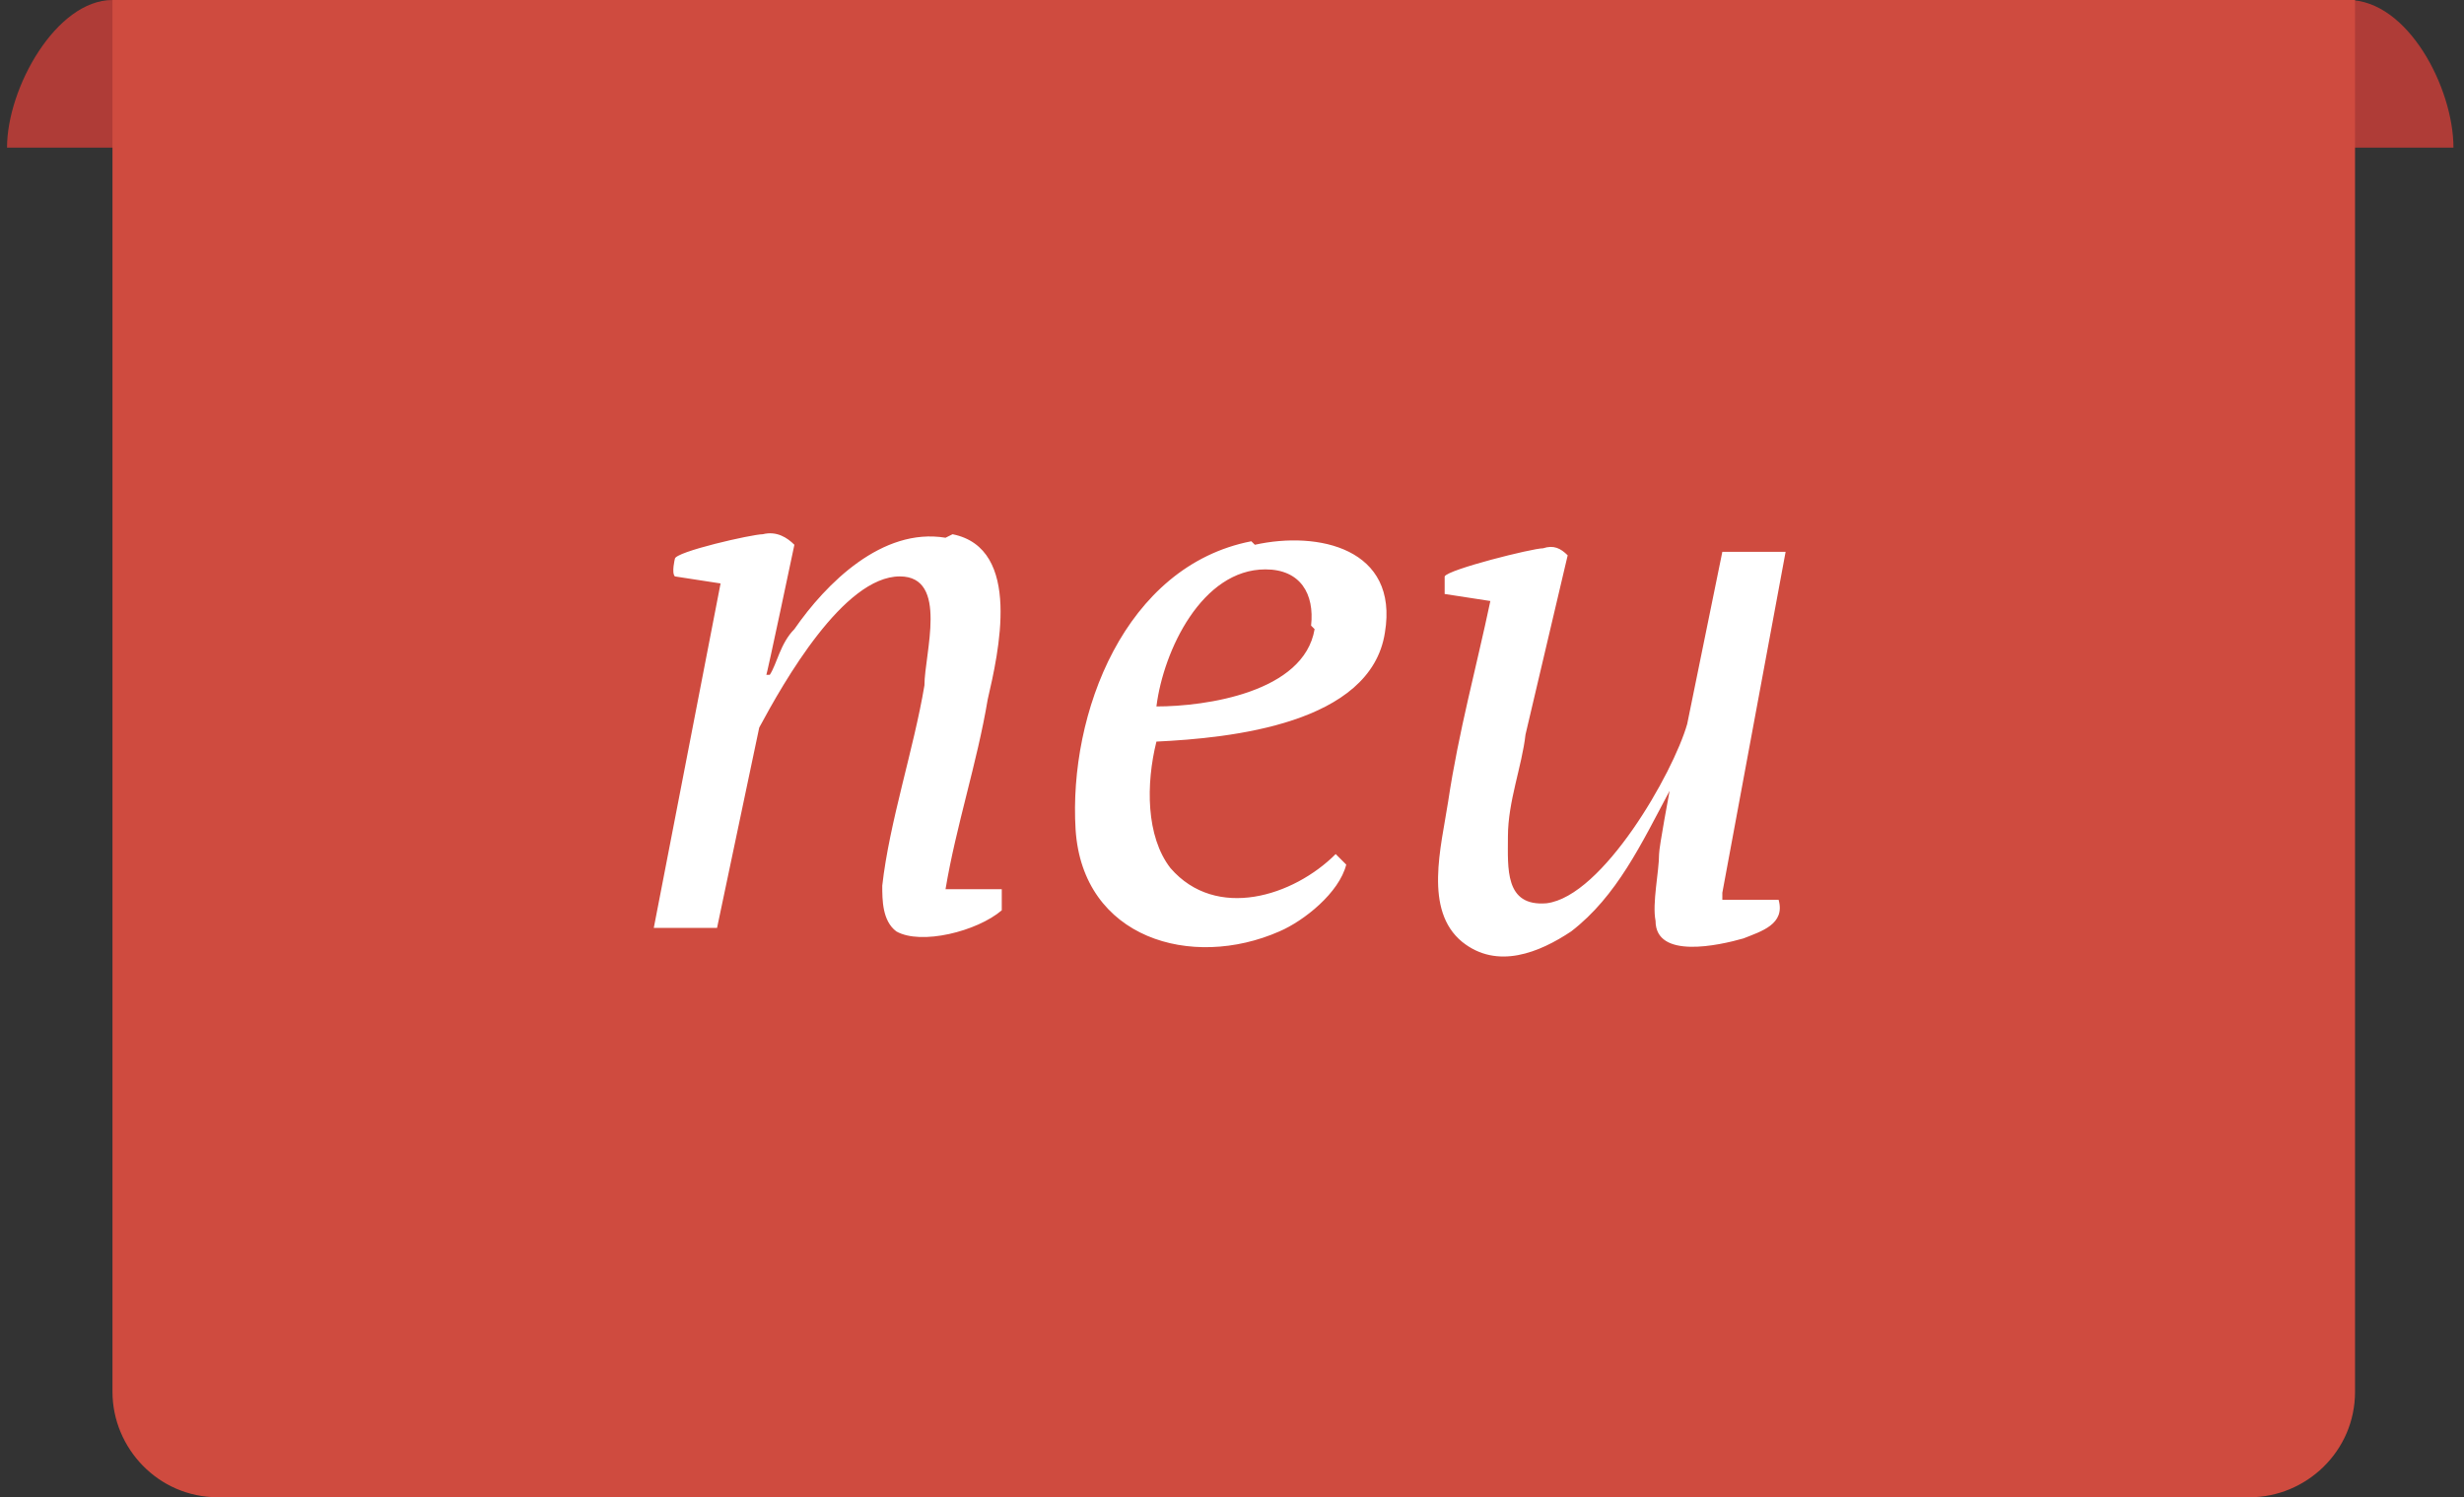 <?xml version="1.0" encoding="UTF-8"?>
<svg id="Ebene_1" xmlns="http://www.w3.org/2000/svg" version="1.1" viewBox="0 0 70.1 42.6">
  <rect x="0" y="0" width="70.1" height="42.6" fill="#333333" stroke="none"/>
  <!-- Generator: Adobe Illustrator 29.7.1, SVG Export Plug-In . SVG Version: 2.1.1 Build 8)  -->
  <defs>
    <style>
      .st0 {
        fill: #cf4b3f;
      }

      .st1 {
        fill: #fff;
      }

      .st2 {
        fill: #af3c37;
      }
    </style>
  </defs>
  <path class="st2" d="M3.2,0h63.6c1.7,0,3,2.5,3,4.2h0s-69.6,0-69.6,0H.2C.2,2.5,1.6,0,3.2,0Z"/>
  <path class="st0" d="M3.1,0h63.9v39.6c0,1.7-1.4,3-3,3H6.2c-1.7,0-3-1.4-3-3V0h0Z"/>
  <path class="st1" d="M49,25.4l1.8-9.7h-1.8s-1,4.9-1,4.9c-.4,1.4-2.4,4.9-4,5.1-1.2.1-1.1-1-1.1-1.9,0-1,.4-2,.5-2.9.4-1.7.8-3.4,1.2-5.1-.2-.2-.4-.3-.7-.2-.3,0-2.7.6-2.8.8v.5c0,0,1.3.2,1.3.2-.4,1.9-.9,3.7-1.2,5.7-.2,1.3-.7,3.1.4,4,1,.8,2.2.3,3.1-.3,1.3-1,2-2.5,2.8-4,0,0-.3,1.6-.3,1.8,0,.5-.2,1.4-.1,1.9,0,1.1,1.8.7,2.5.5.5-.2,1.2-.4,1-1.1h-1.6v-.2ZM26.9,15.3c-1.8-.3-3.4,1.3-4.3,2.6-.4.4-.5,1-.7,1.3h-.1c0,.1.8-3.7.8-3.7-.2-.2-.5-.4-.9-.3-.3,0-2.5.5-2.5.7,0,0-.1.4,0,.5l1.3.2-1.9,9.8h1.8l1.2-5.7c.7-1.3,2.4-4.3,4-4.3,1.4,0,.7,2.2.7,3.1-.3,1.8-1,3.9-1.2,5.7,0,.4,0,1,.4,1.3.7.4,2.3,0,3-.6v-.6h-1.6c.3-1.8.9-3.6,1.2-5.4.3-1.3,1-4.3-1-4.7M35.6,15.4c-3.6.7-5.2,4.9-5,8.2.2,3.1,3.3,4,5.8,2.9.7-.3,1.7-1.1,1.9-1.9l-.3-.3c-1.2,1.2-3.4,1.9-4.7.4-.7-.9-.7-2.4-.4-3.6,2.1-.1,6.1-.5,6.5-3.1.4-2.4-1.9-2.9-3.7-2.5h0ZM37.4,17.9c-.3,1.8-3.1,2.2-4.5,2.2.2-1.6,1.3-3.9,3.1-3.9,1,0,1.4.7,1.3,1.6"/>
</svg>